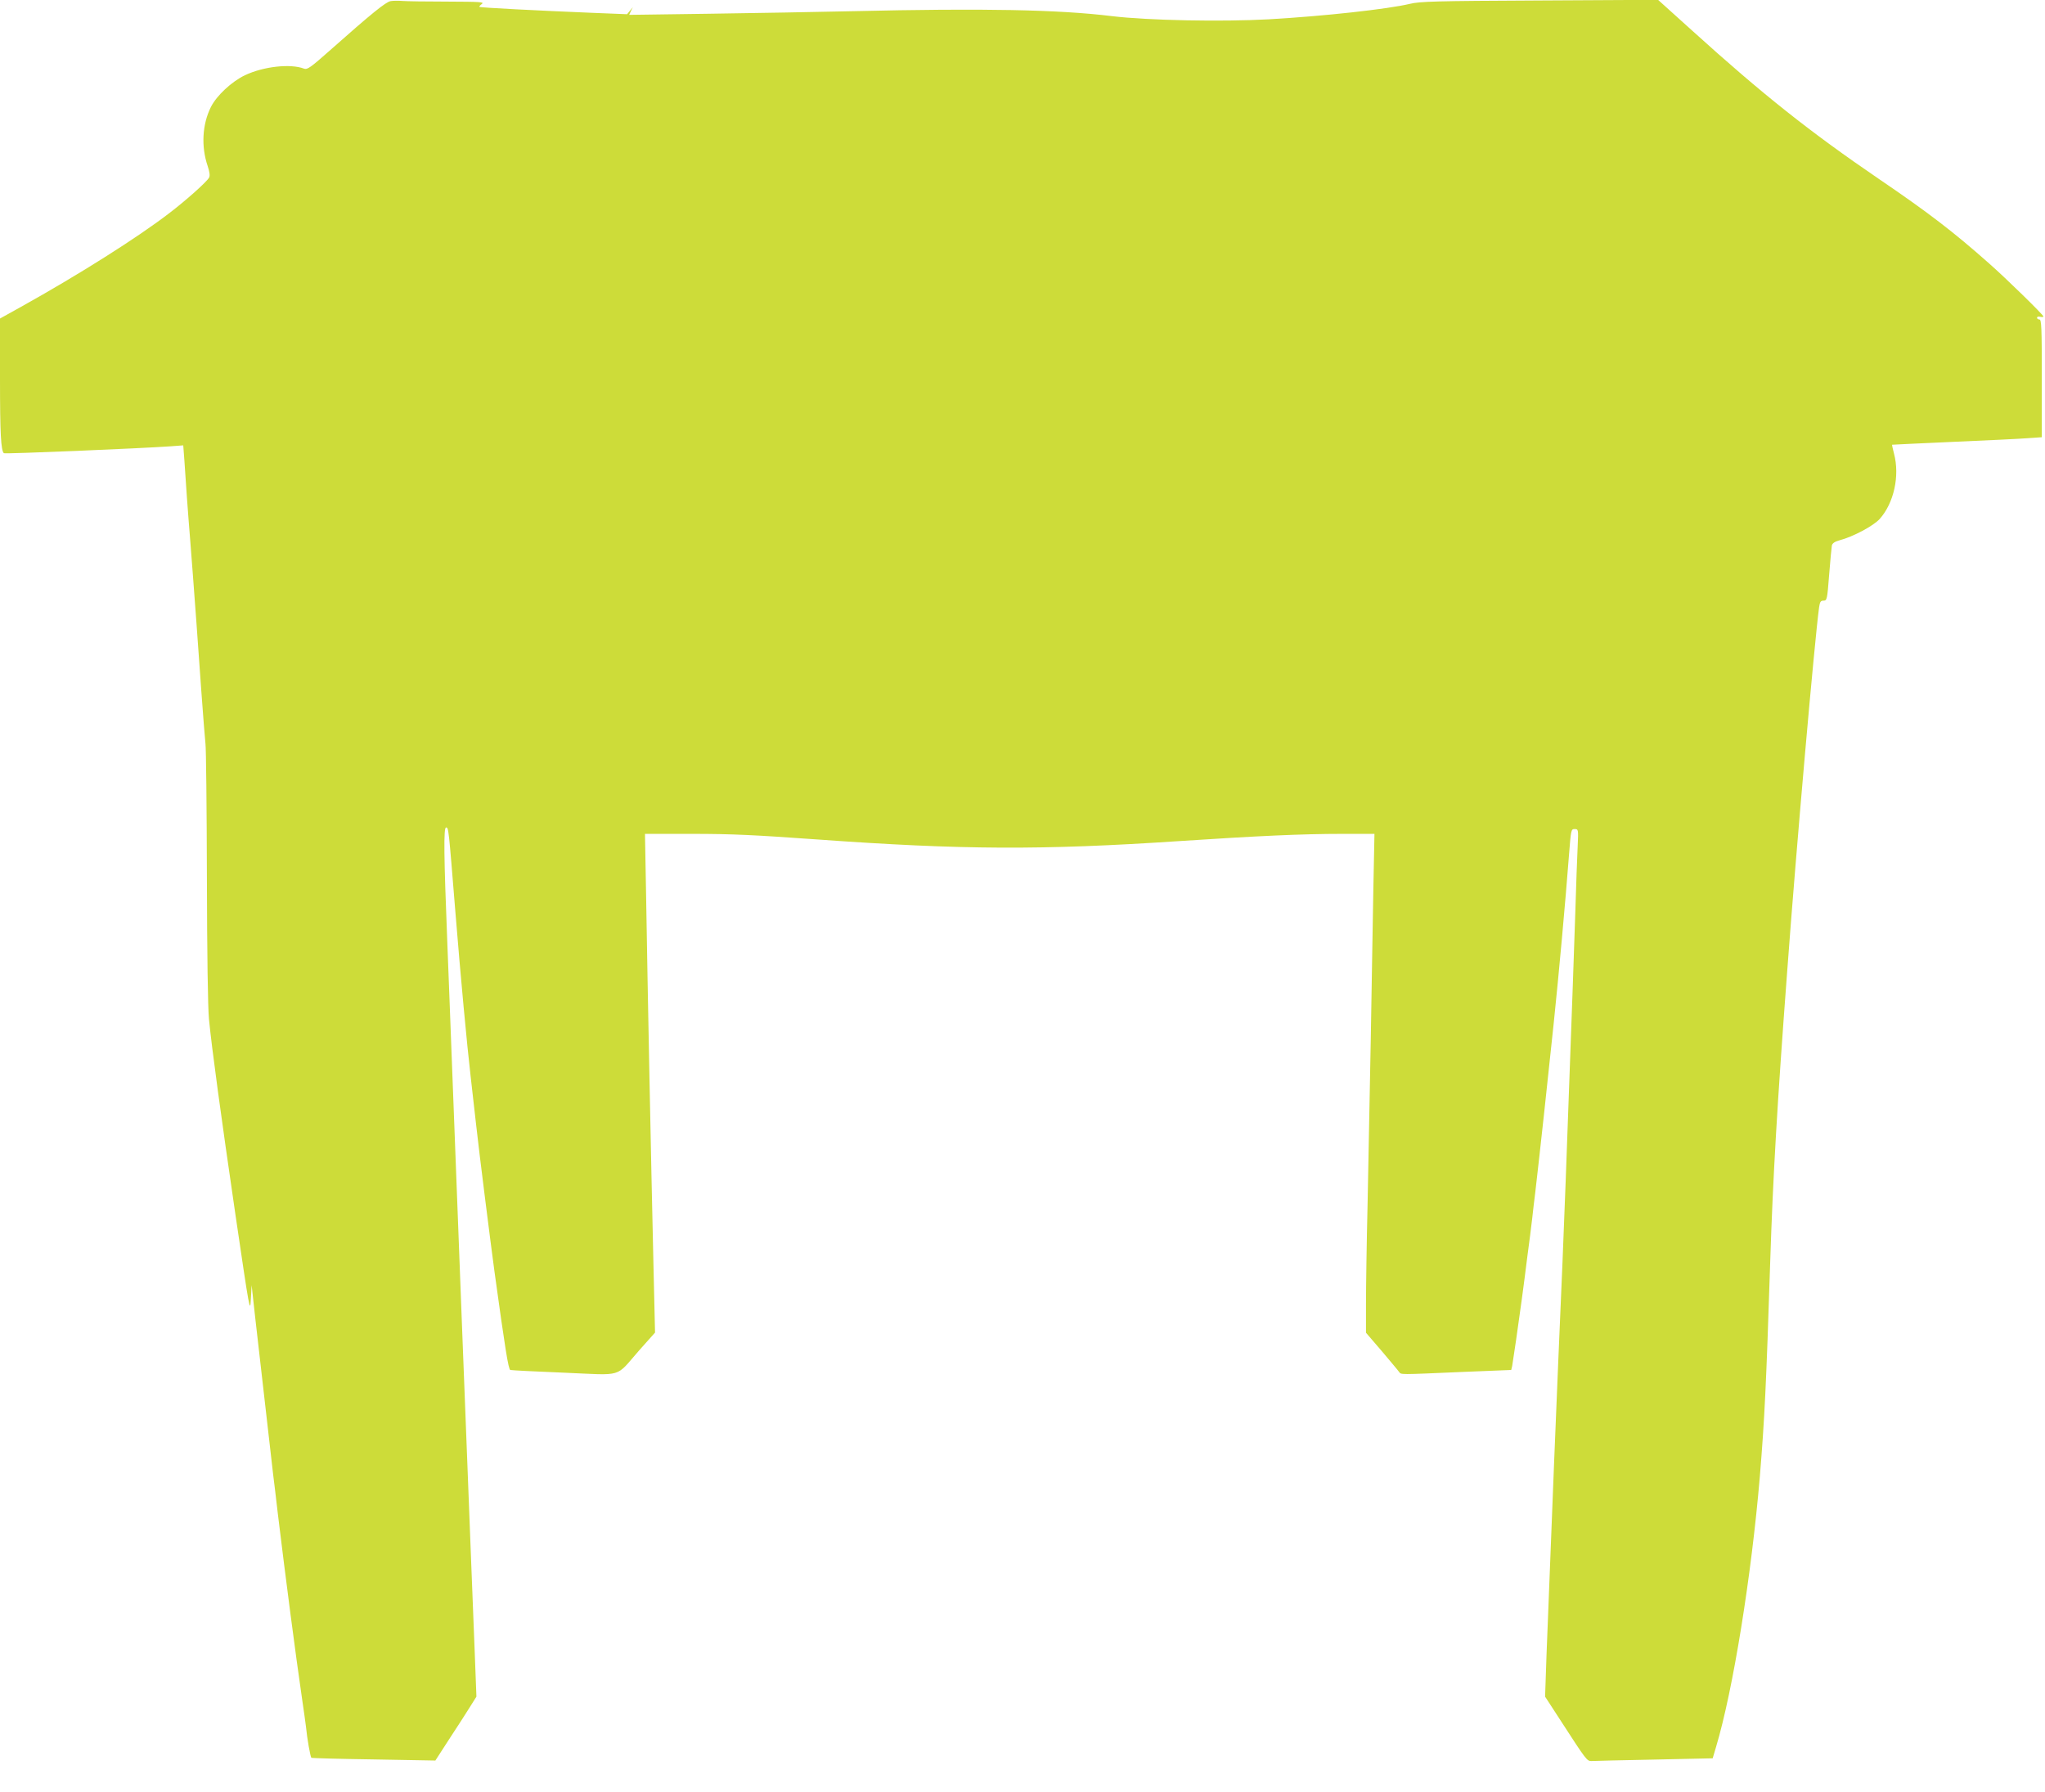 <?xml version="1.0" standalone="no"?>
<!DOCTYPE svg PUBLIC "-//W3C//DTD SVG 20010904//EN"
 "http://www.w3.org/TR/2001/REC-SVG-20010904/DTD/svg10.dtd">
<svg version="1.0" xmlns="http://www.w3.org/2000/svg"
 width="1280pt" height="1122pt" viewBox="0 0 1280 1122"
 preserveAspectRatio="xMidYMid meet">
<g transform="translate(0,1122) scale(0.1,-0.1)"
fill="#cddc39" stroke="none">
<path d="M2445 11213 c-30 -5 -118 -76 -384 -312 -116 -103 -138 -118 -157
-111 -86 33 -255 14 -371 -41 -83 -40 -177 -127 -213 -199 -54 -108 -62 -247
-20 -370 12 -36 15 -60 9 -71 -13 -26 -143 -142 -249 -223 -199 -153 -566
-385 -927 -586 l-133 -74 0 -380 c0 -342 6 -445 24 -463 6 -6 859 30 1042 43
l81 6 7 -93 c4 -52 11 -157 16 -234 6 -77 14 -194 20 -260 10 -129 24 -308 40
-530 5 -77 19 -266 30 -420 11 -154 23 -302 26 -330 4 -27 8 -401 9 -830 1
-488 6 -823 13 -895 18 -184 73 -590 168 -1240 86 -583 89 -602 94 -515 l5 90
22 -200 c29 -257 100 -876 112 -980 6 -44 19 -157 30 -251 50 -412 110 -873
151 -1154 11 -74 22 -154 25 -178 7 -75 28 -192 34 -196 3 -2 179 -7 391 -10
l385 -7 86 133 c48 73 106 163 129 200 l42 67 -11 288 c-6 158 -16 398 -21
533 -5 135 -14 367 -20 515 -23 588 -31 790 -40 1030 -11 281 -54 1402 -70
1830 -6 154 -15 388 -20 520 -22 551 -24 725 -8 725 16 0 16 -7 58 -525 33
-410 73 -837 96 -1035 8 -69 23 -204 34 -300 21 -190 90 -735 115 -920 67
-486 87 -611 99 -616 6 -2 157 -10 336 -17 379 -16 318 -34 471 140 l99 111
-10 429 c-15 643 -36 1687 -46 2311 l-7 382 299 0 c243 0 389 -7 779 -35 903
-65 1402 -68 2270 -10 485 32 764 45 1014 45 l204 0 -7 -347 c-3 -192 -11
-611 -16 -933 -6 -322 -15 -786 -20 -1033 -6 -246 -10 -529 -10 -628 l0 -182
98 -114 c53 -63 103 -122 109 -131 15 -18 -11 -18 405 0 l297 12 6 25 c6 33
39 260 60 416 9 66 25 188 35 270 11 83 25 188 30 235 5 47 14 123 20 170 25
213 84 755 115 1055 32 306 73 756 96 1058 12 154 13 157 35 157 23 0 24 -1
19 -107 -3 -60 -10 -247 -15 -418 -10 -302 -20 -583 -40 -1125 -5 -146 -14
-393 -20 -550 -6 -157 -15 -386 -20 -510 -35 -801 -73 -1754 -100 -2458 l-9
-263 102 -157 c155 -240 161 -247 188 -246 13 1 189 5 392 9 l367 8 21 71
c106 353 221 1067 274 1691 30 365 40 573 65 1345 17 528 44 992 106 1815 58
787 172 2078 200 2283 5 35 10 42 28 42 21 0 23 6 35 163 7 89 15 171 17 183
4 14 19 24 49 32 84 22 211 90 250 133 89 99 127 270 90 409 -8 30 -13 55 -12
56 1 0 173 9 382 18 209 9 419 19 468 23 l87 6 0 368 c0 321 -2 369 -15 369
-8 0 -15 5 -15 11 0 6 9 9 20 6 11 -3 20 -2 20 2 0 10 -231 236 -340 332 -221
196 -381 319 -690 529 -431 294 -726 528 -1168 928 l-214 193 -741 -4 c-656
-3 -750 -6 -812 -21 -138 -33 -535 -77 -886 -97 -292 -16 -756 -7 -979 20
-335 41 -803 50 -1620 31 -217 -5 -622 -12 -899 -16 l-503 -7 11 24 12 24 -18
-22 -18 -22 -225 9 c-339 14 -694 32 -699 37 -3 2 4 10 15 18 17 13 -8 14
-217 15 -130 0 -256 2 -280 4 -24 2 -57 2 -74 -1z"/>
</g>
</svg>
